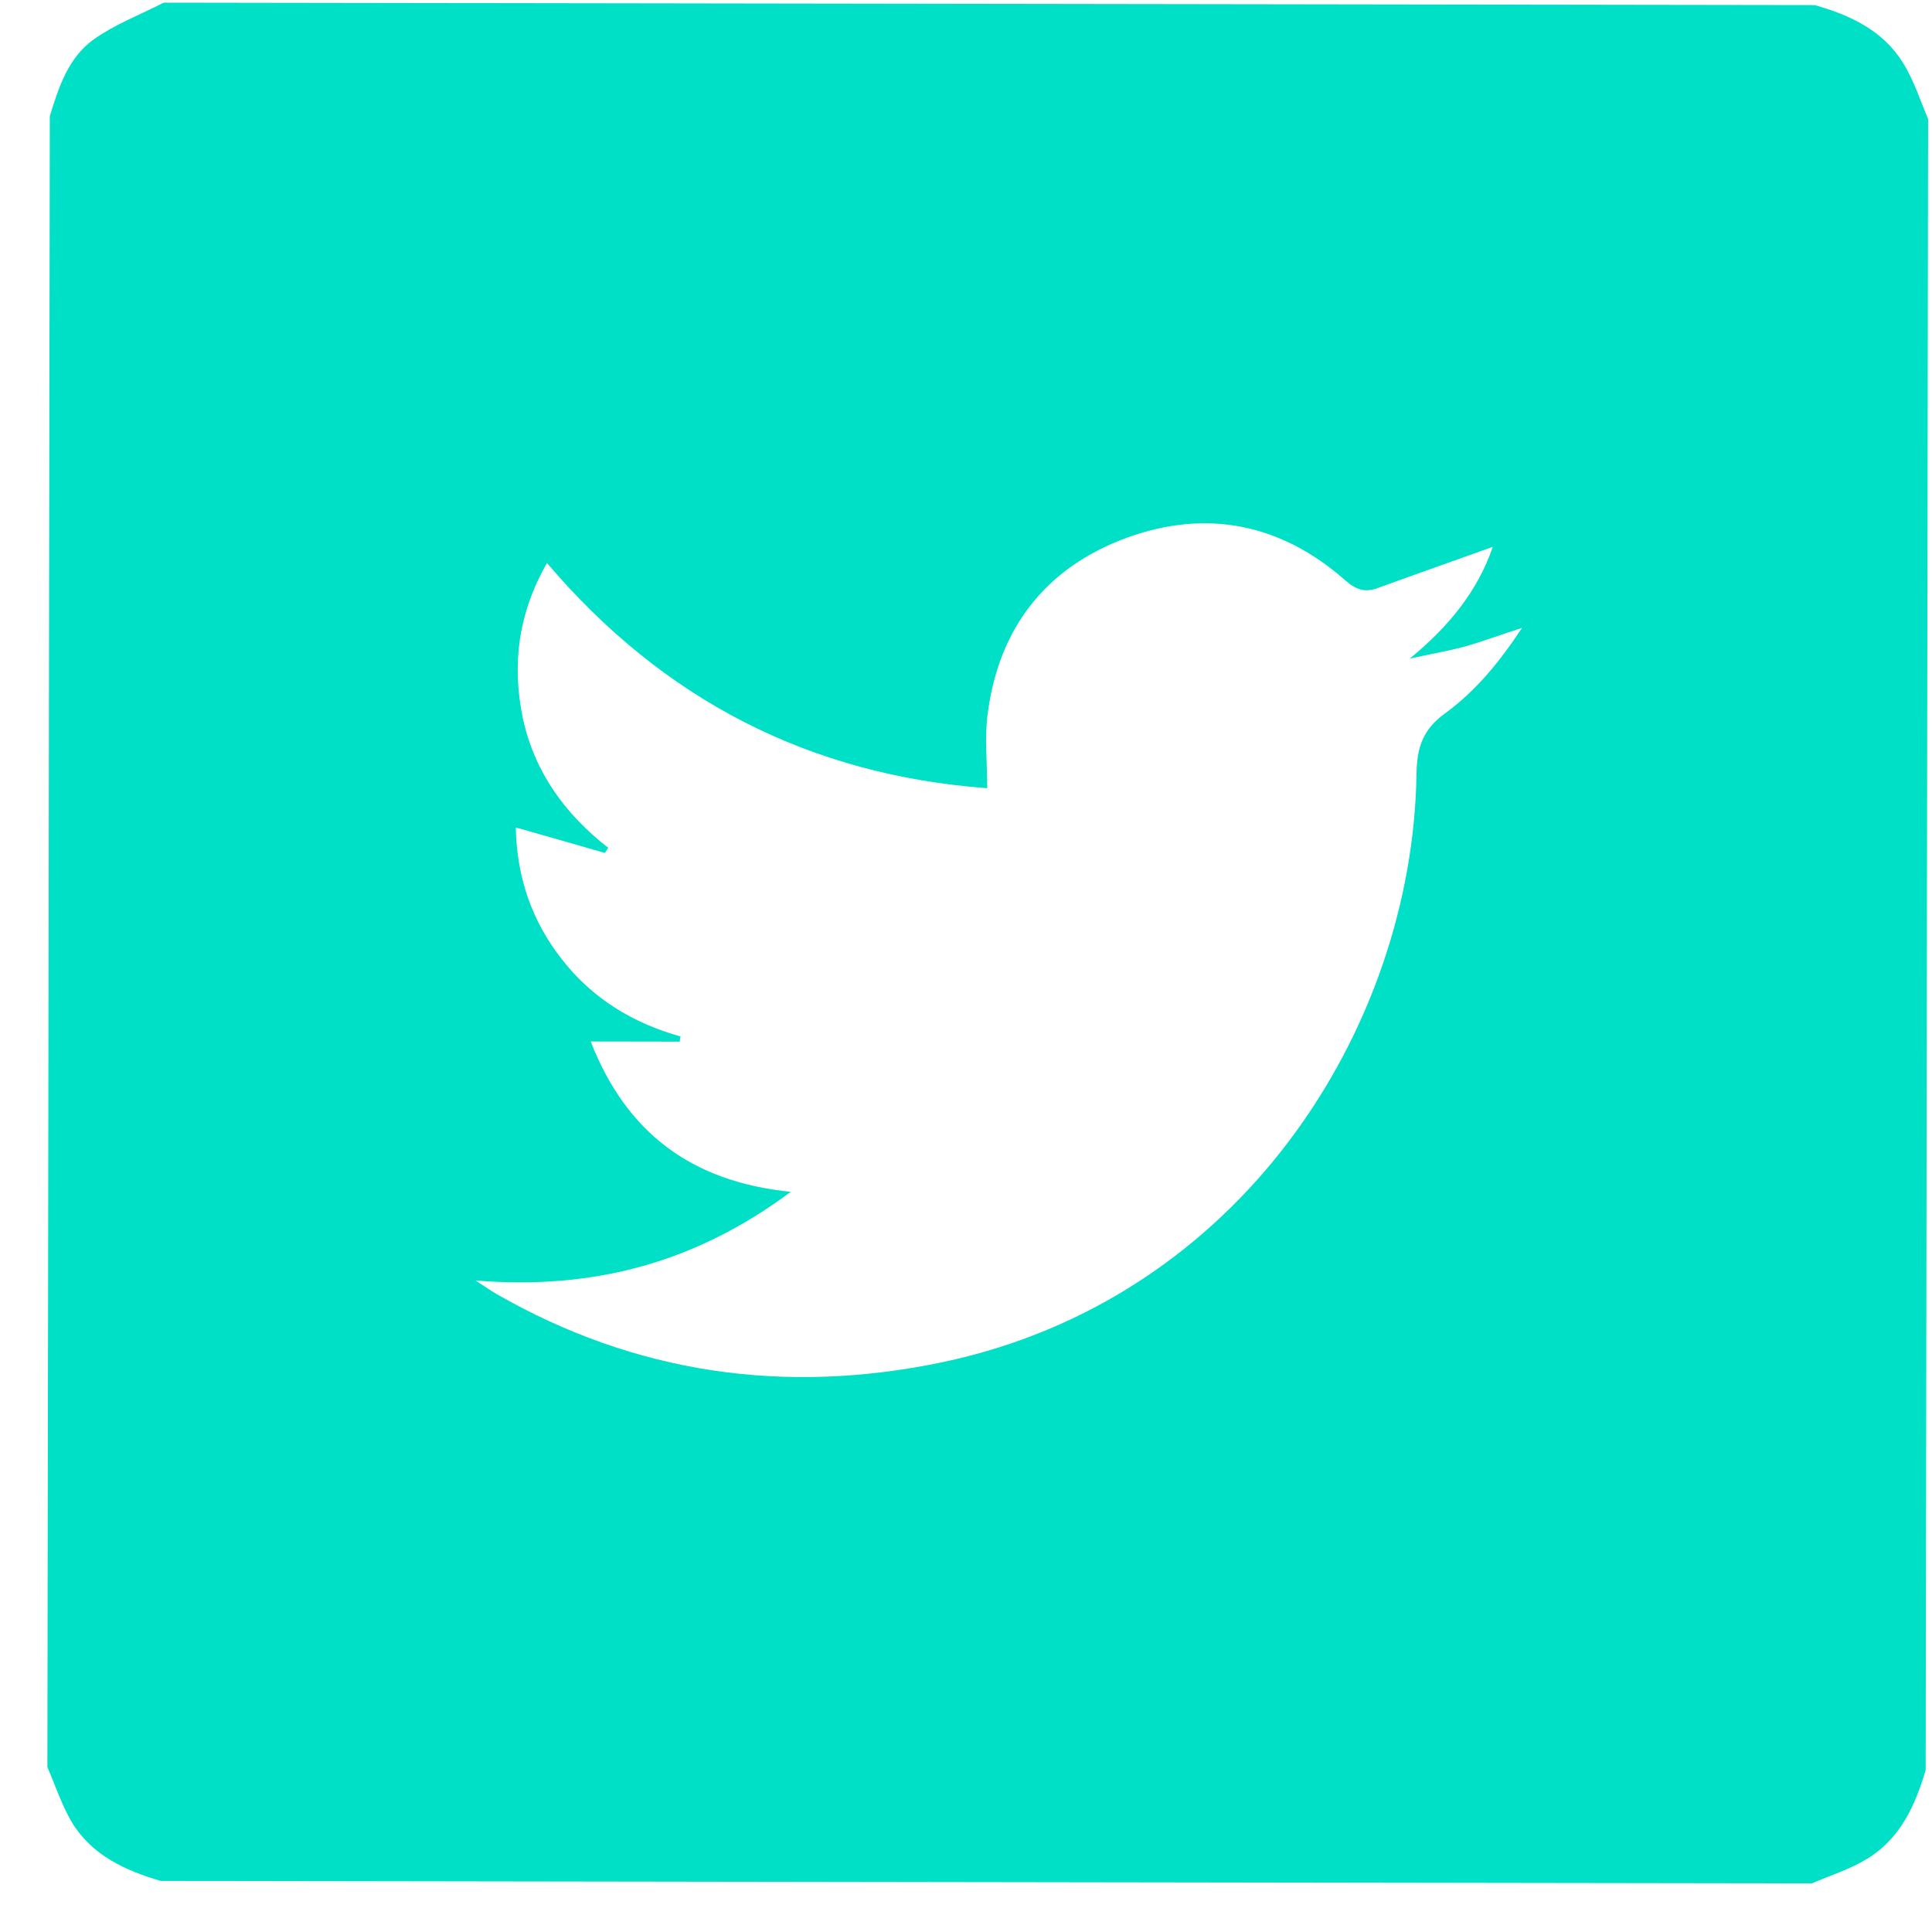 <svg width="27" height="27" viewBox="0 0 27 27" fill="none" xmlns="http://www.w3.org/2000/svg">
<g clip-path="url(#clip0_21_261)">
<path d="M0.662 24.695C0.673 17.005 0.685 9.314 0.696 1.624C0.82 1.214 0.959 0.799 1.313 0.548C1.611 0.338 1.959 0.205 2.288 0.037C9.978 0.048 17.669 0.06 25.359 0.071C25.856 0.21 26.317 0.426 26.598 0.883C26.747 1.124 26.834 1.401 26.946 1.663C26.934 9.353 26.923 17.043 26.912 24.734C26.767 25.231 26.557 25.692 26.1 25.973C25.859 26.122 25.582 26.208 25.32 26.321C17.63 26.309 9.939 26.298 2.249 26.287C1.752 26.142 1.291 25.931 1.009 25.475C0.866 25.233 0.774 24.956 0.662 24.695ZM11.051 16.656C9.727 17.643 8.296 18.031 6.645 17.895C6.783 17.983 6.855 18.034 6.932 18.08C8.883 19.201 10.975 19.496 13.165 19.038C17.339 18.162 19.739 14.372 19.796 10.819C19.801 10.445 19.884 10.194 20.197 9.968C20.618 9.661 20.957 9.252 21.27 8.775C20.968 8.872 20.721 8.964 20.47 9.036C20.219 9.102 19.957 9.148 19.701 9.204C20.24 8.764 20.651 8.262 20.862 7.642C20.323 7.836 19.784 8.025 19.251 8.219C19.071 8.285 18.948 8.239 18.8 8.11C17.904 7.32 16.863 7.108 15.745 7.516C14.617 7.93 13.959 8.775 13.804 9.969C13.757 10.308 13.797 10.656 13.797 11.015C11.311 10.832 9.267 9.778 7.644 7.868C7.243 8.57 7.15 9.288 7.308 10.042C7.471 10.79 7.895 11.376 8.5 11.848C8.484 11.874 8.469 11.894 8.453 11.92C8.043 11.801 7.628 11.683 7.208 11.564C7.222 12.251 7.427 12.867 7.856 13.411C8.281 13.955 8.845 14.299 9.511 14.485C9.506 14.511 9.5 14.531 9.5 14.557C9.101 14.556 8.695 14.555 8.255 14.555C8.755 15.832 9.662 16.515 11.051 16.656Z" fill="#00E0C7"/>
</g>
<defs>
<clipPath id="clip0_21_261">
<rect width="26.25" height="26.25" fill="white" transform="translate(0.698 0.034) rotate(0.085)"/>
</clipPath>
</defs>
</svg>
